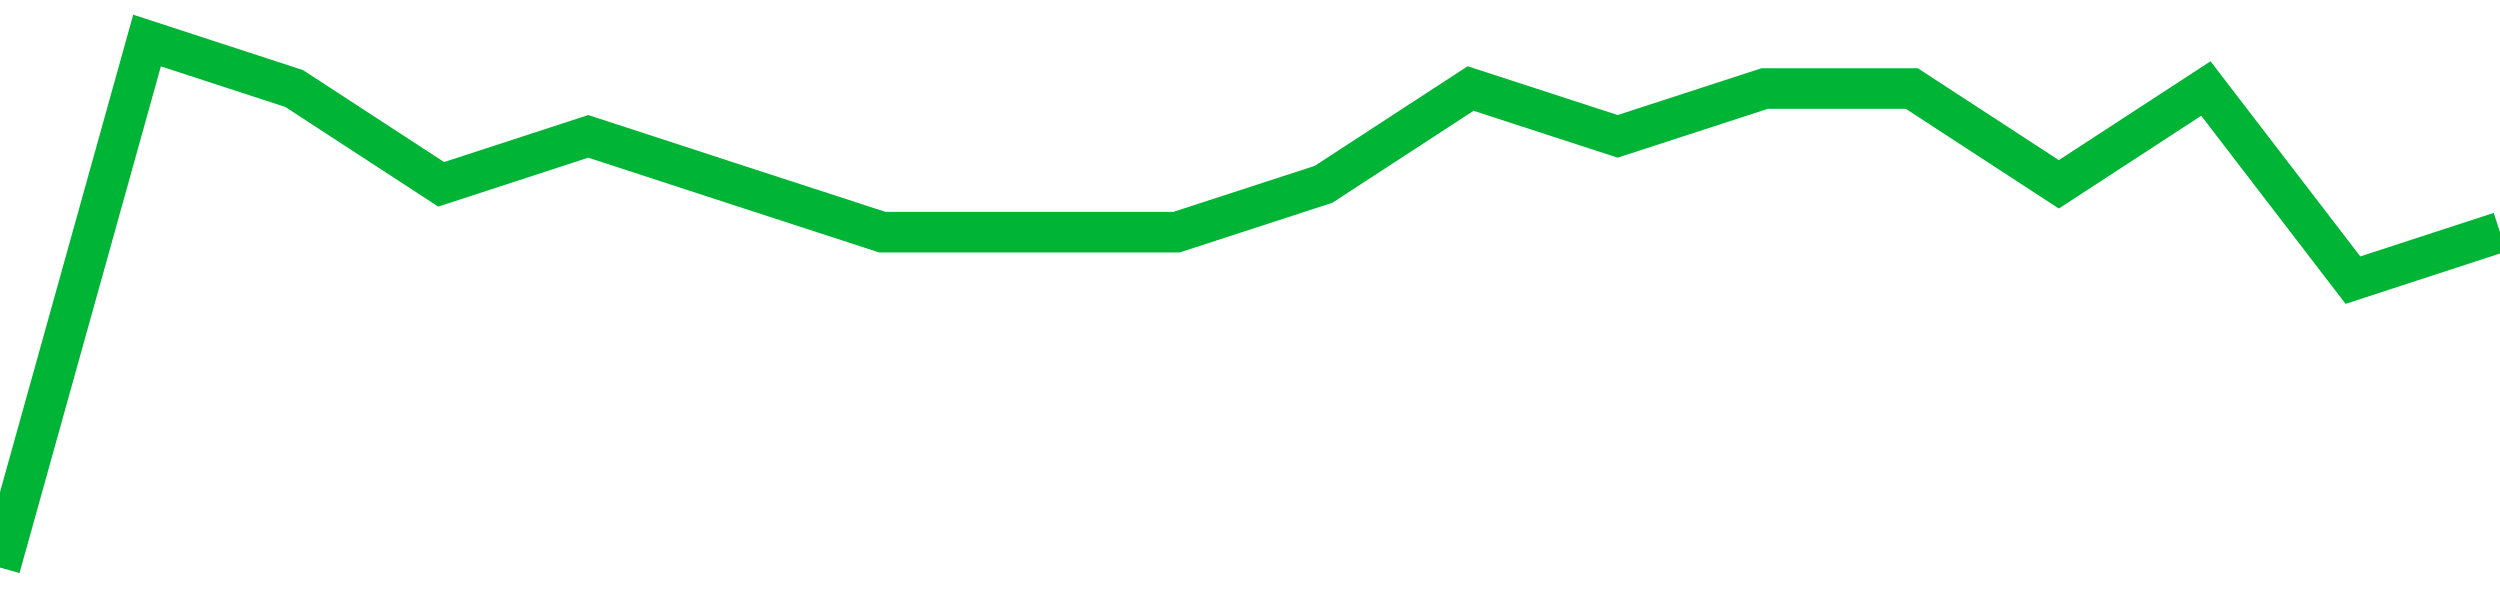 <!-- Generated with https://github.com/jxxe/sparkline/ --><svg viewBox="0 0 185 45" class="sparkline" xmlns="http://www.w3.org/2000/svg"><path class="sparkline--fill" d="M 0 42 L 0 42 L 10.882 3 L 21.765 6.55 L 32.647 13.64 L 43.529 10.09 L 54.412 13.64 L 65.294 17.18 L 76.176 17.18 L 87.059 17.18 L 97.941 13.64 L 108.824 6.55 L 119.706 10.09 L 130.588 6.55 L 141.471 6.55 L 152.353 13.64 L 163.235 6.55 L 174.118 20.73 L 185 17.18 V 45 L 0 45 Z" stroke="none" fill="none" ></path><path class="sparkline--line" d="M 0 42 L 0 42 L 10.882 3 L 21.765 6.55 L 32.647 13.64 L 43.529 10.09 L 54.412 13.64 L 65.294 17.18 L 76.176 17.18 L 87.059 17.18 L 97.941 13.64 L 108.824 6.55 L 119.706 10.09 L 130.588 6.55 L 141.471 6.55 L 152.353 13.64 L 163.235 6.55 L 174.118 20.73 L 185 17.18" fill="none" stroke-width="3" stroke="#00B436" ></path></svg>